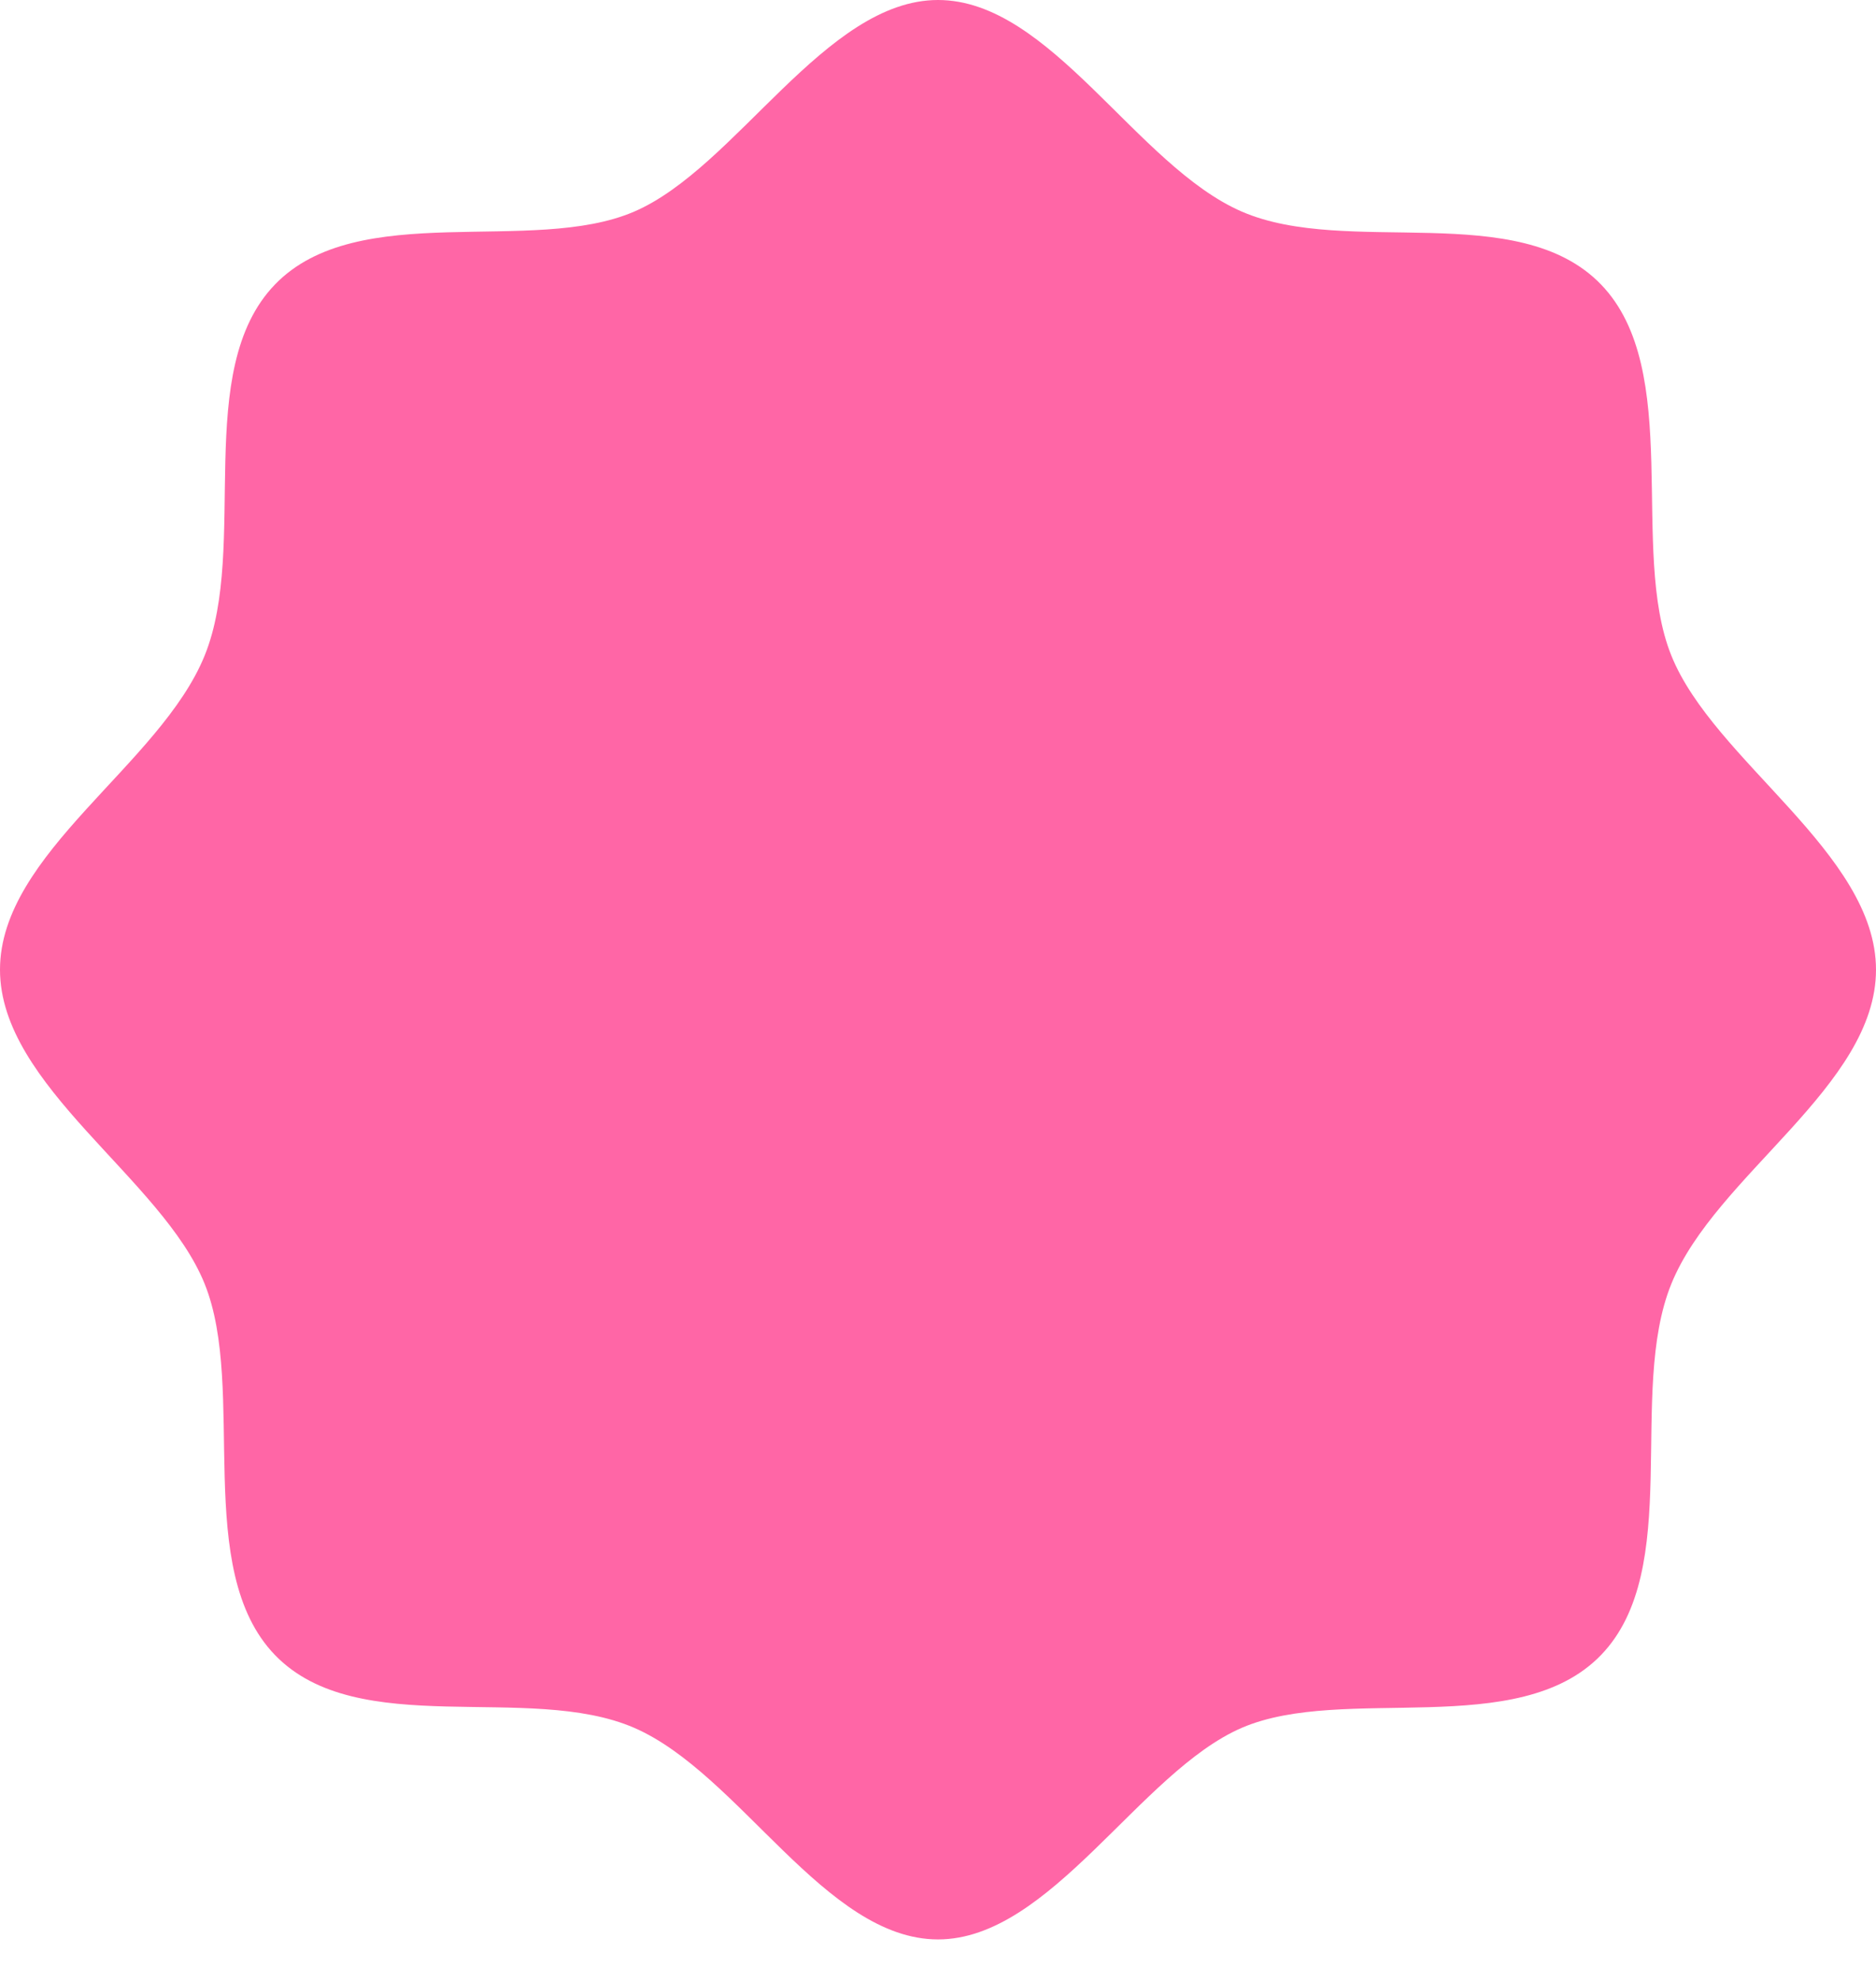 <svg width="18" height="19" viewBox="0 0 18 19" fill="none" xmlns="http://www.w3.org/2000/svg">
<path d="M2.639 15.875C1.843 15.052 2.371 13.326 1.964 12.315C1.558 11.305 0 10.419 0 9.301C0 8.183 1.54 7.334 1.964 6.287C2.388 5.241 1.843 3.551 2.639 2.728C3.436 1.905 5.106 2.451 6.084 2.03C7.062 1.61 7.918 0 9 0C10.082 0 10.904 1.592 11.916 2.03C12.929 2.468 14.564 1.905 15.361 2.728C16.157 3.551 15.629 5.277 16.036 6.287C16.442 7.298 18 8.183 18 9.301C18 10.419 16.46 11.269 16.036 12.315C15.611 13.362 16.157 15.052 15.361 15.875C14.564 16.698 12.894 16.152 11.916 16.572C10.938 16.993 10.082 18.602 9 18.602C7.918 18.602 7.096 17.011 6.084 16.572C5.071 16.134 3.436 16.698 2.639 15.875Z" fill="#FF66A6"/>
</svg>
